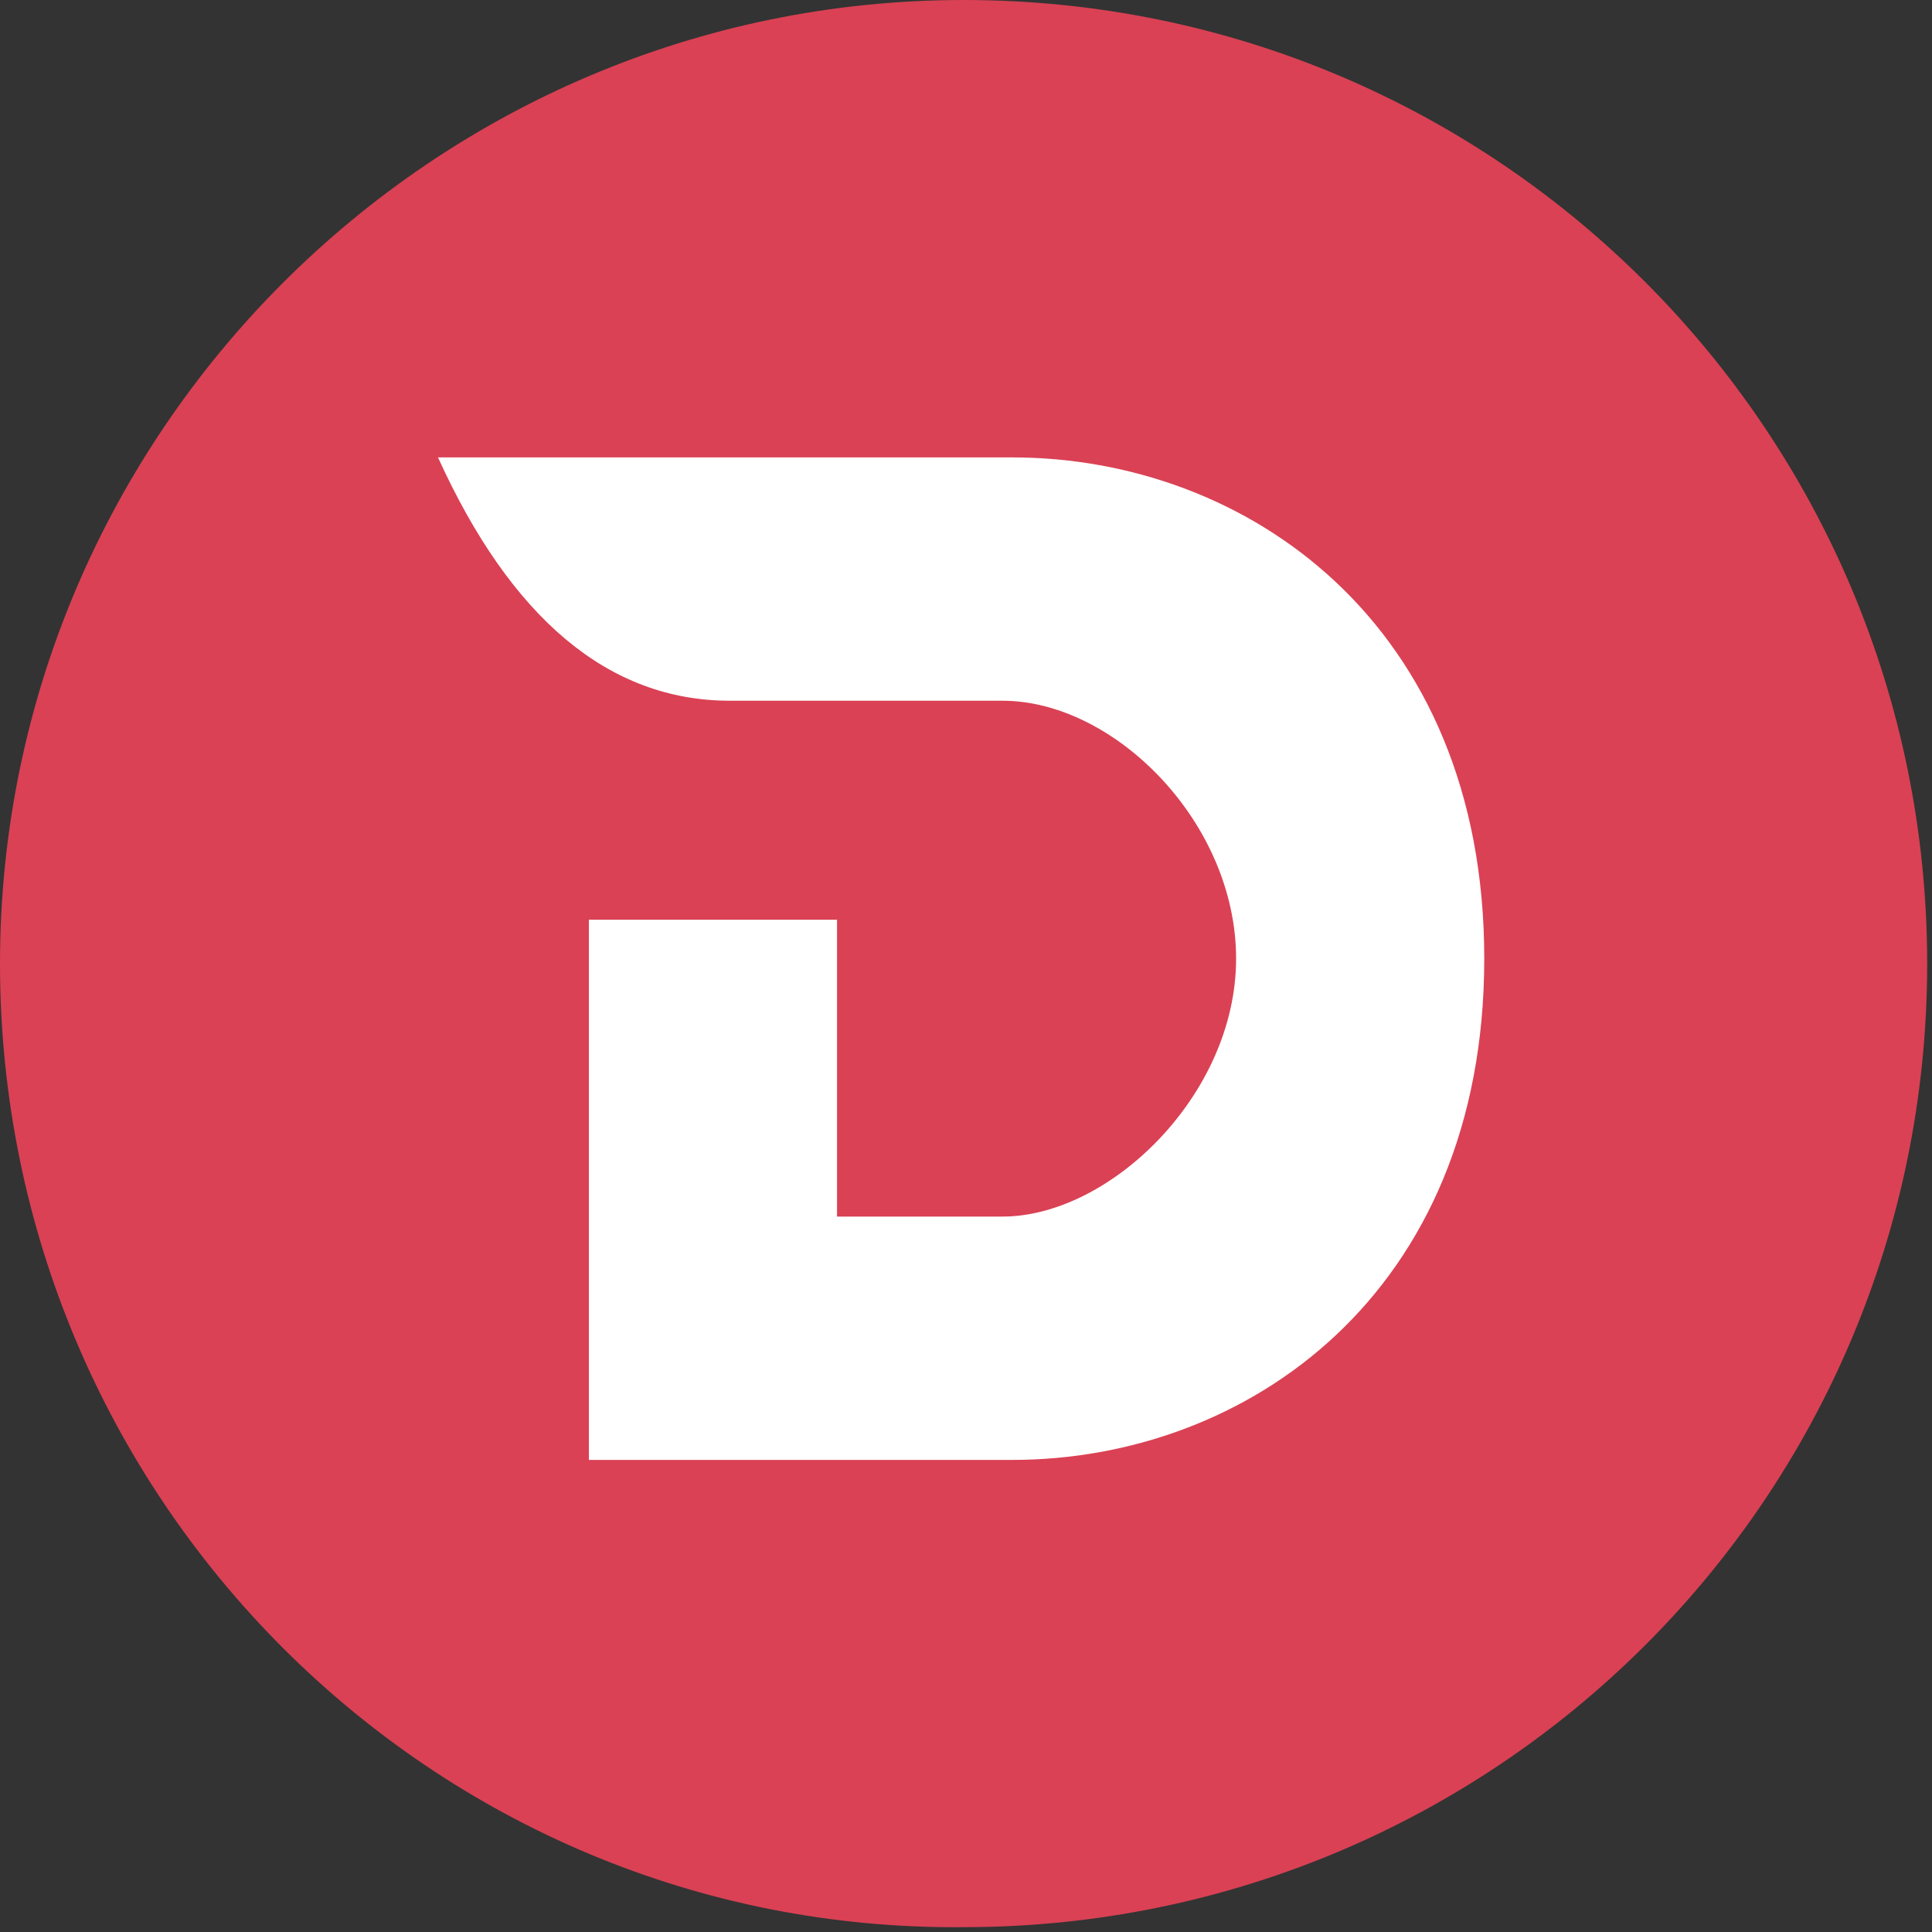 <svg width="20" height="20" viewBox="0 0 20 20" fill="none" xmlns="http://www.w3.org/2000/svg">
<rect x="0" y="0" width="20" height="20" fill="#333333" stroke="none"/>
<path fill-rule="evenodd" clip-rule="evenodd" d="M9.975 0C15.516 0 19.95 4.484 19.95 9.975C19.95 15.516 15.466 19.95 9.975 19.95C4.484 20 0 15.516 0 9.975C0 4.484 4.484 0 9.975 0Z" fill="url(#paint0_linear_805_8)"/>
<path fill-rule="evenodd" clip-rule="evenodd" d="M4.534 4.735H10.479C12.897 4.735 15.365 6.448 15.365 9.924C15.365 13.4 12.897 15.113 10.479 15.113H6.096V9.521H8.665V12.594H10.378C11.486 12.594 12.796 11.335 12.796 9.924C12.796 8.514 11.537 7.254 10.378 7.254H7.557C6.297 7.254 5.29 6.398 4.534 4.735Z" fill="white"/>
<defs>
<linearGradient id="paint0_linear_805_8" x1="19.977" y1="19.977" x2="-1.1939e-06" y2="1.1939e-06" gradientUnits="userSpaceOnUse">
<stop stop-color="#DA4154"/>
<stop offset="1" stop-color="#DA4154"/>
</linearGradient>
</defs>
</svg>
